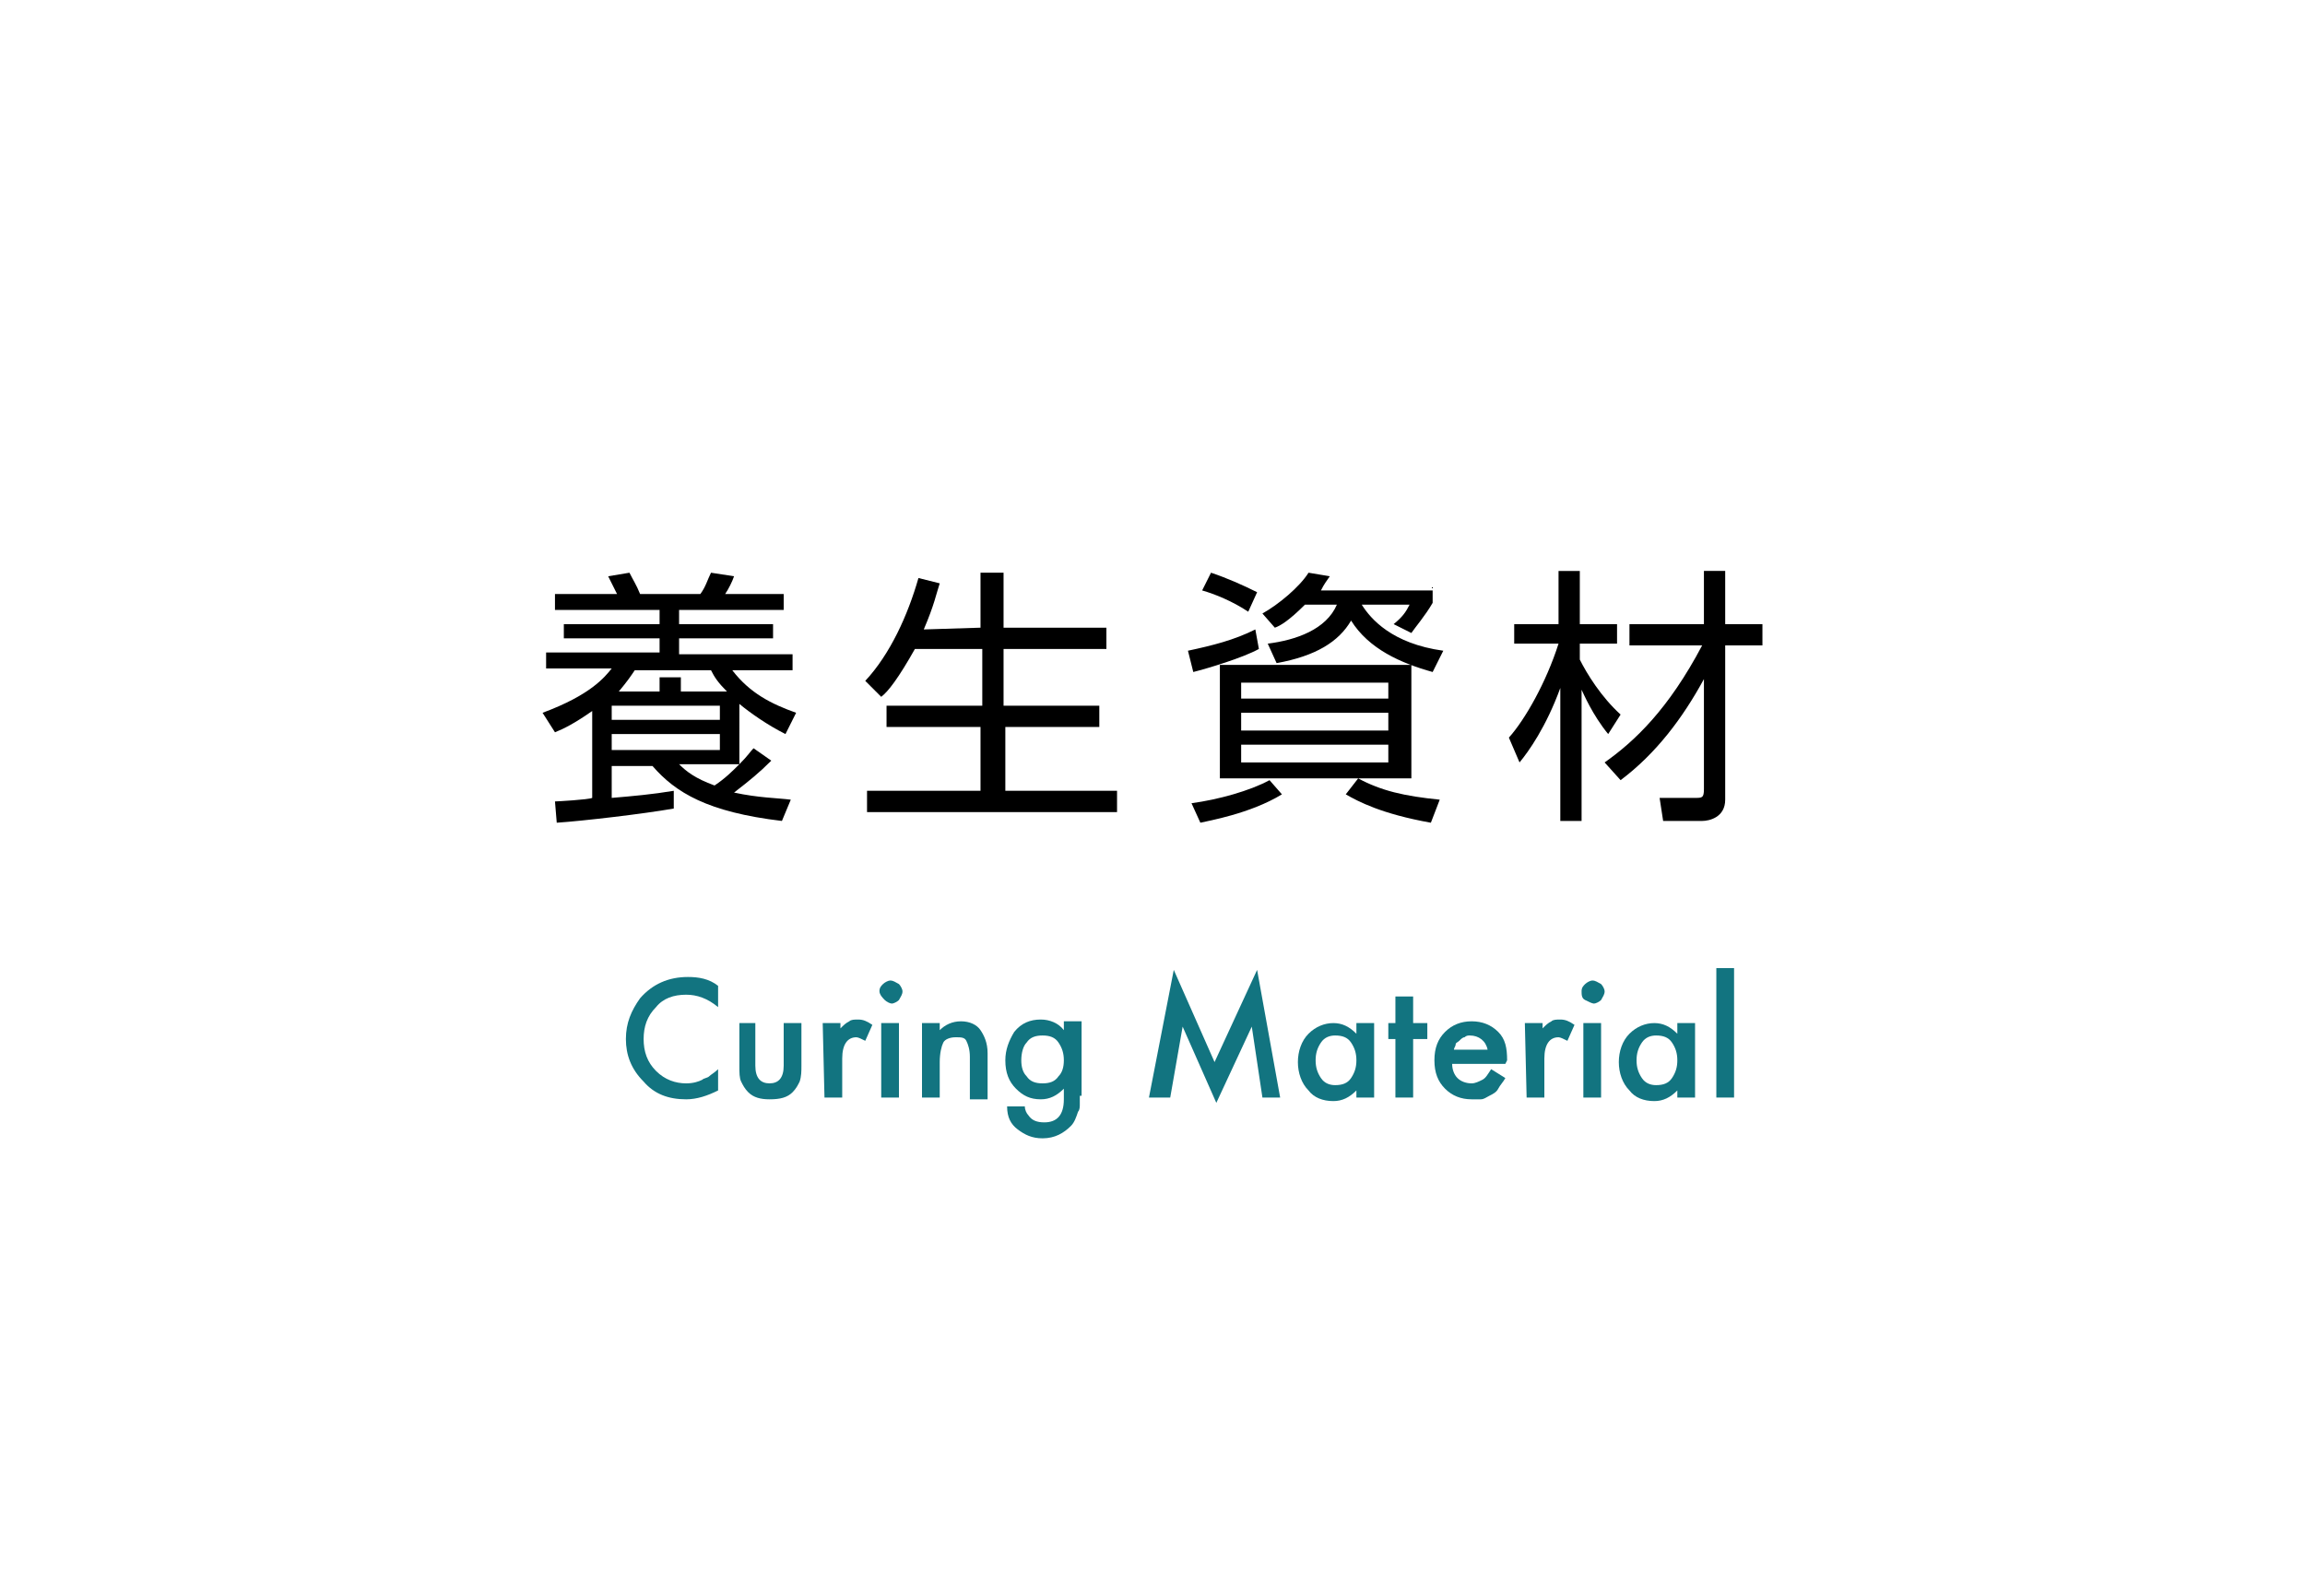 <?xml version="1.0" encoding="utf-8"?>
<!-- Generator: Adobe Illustrator 25.0.1, SVG Export Plug-In . SVG Version: 6.00 Build 0)  -->
<svg version="1.1" id="レイヤー_1" xmlns="http://www.w3.org/2000/svg" xmlns:xlink="http://www.w3.org/1999/xlink" x="0px"
	 y="0px" viewBox="0 0 130 90" style="enable-background:new 0 0 130 90;" xml:space="preserve">
<style type="text/css">
	.st0{fill:#127480;}
</style>
<g>
	<g>
		<g>
			<path d="M41.7,43.1c0.5-0.5,0.6-0.7,0.8-0.9l1,0.7c-0.7,0.7-1.2,1.1-2.1,1.8c1.4,0.3,2.4,0.3,3.2,0.4l-0.5,1.2
				c-4.2-0.5-6-1.6-7.3-3.1h-2.3V45c1.2-0.1,2.3-0.2,3.5-0.4v1c-1.7,0.3-5.1,0.7-6.6,0.8l-0.1-1.2c0.1,0,1.9-0.1,2.1-0.2v-4.9
				c-1,0.7-1.6,1-2.1,1.2l-0.7-1.1c2.7-1,3.5-2,3.9-2.5h-3.7v-0.9h6.4V36h-5.4v-0.8h5.4v-0.8h-5.9v-0.9h3.5c-0.2-0.4-0.3-0.6-0.5-1
				l1.2-0.2c0.2,0.4,0.4,0.7,0.6,1.2h3.4c0.3-0.4,0.4-0.8,0.6-1.2l1.3,0.2c-0.1,0.3-0.3,0.7-0.5,1h3.3v0.9h-5.9v0.8h5.3V36h-5.3v0.9
				h6.4v0.9h-3.4c1,1.3,2.2,1.9,3.6,2.4l-0.6,1.2c-1-0.5-2-1.2-2.6-1.7V43.1z M40.6,39.8h-6.1v0.8h6.1V39.8z M40.6,41.4h-6.1v0.9
				h6.1V41.4z M41,39c-0.5-0.5-0.7-0.8-0.9-1.2h-4.3c-0.2,0.3-0.4,0.6-0.9,1.2h2.3v-0.8h1.2V39H41z M38.3,43.1
				c0.4,0.4,0.9,0.8,2,1.2c0.6-0.4,1-0.8,1.4-1.2H38.3z"/>
			<path d="M55.3,35.4v-3.1h1.3v3.1h5.8v1.2h-5.8v3.2H62V41h-5.3v3.6H63v1.2H48.9v-1.2h6.4V41H50v-1.2h5.4v-3.2h-3.8
				c-0.9,1.6-1.5,2.4-1.9,2.7l-0.9-0.9c1.4-1.5,2.4-3.7,3-5.8l1.2,0.3c-0.2,0.6-0.3,1.2-0.9,2.6L55.3,35.4L55.3,35.4z"/>
			<path d="M71,36.6c-0.9,0.5-2.9,1.1-3.7,1.3L67,36.7c1.4-0.3,2.6-0.6,3.8-1.2L71,36.6z M72.3,44.8c-1.8,1.1-4.2,1.5-4.6,1.6
				l-0.5-1.1c1.5-0.2,3.3-0.7,4.4-1.3L72.3,44.8z M70.4,34.5c-0.9-0.6-1.9-1-2.6-1.2l0.5-1c0.9,0.3,1.8,0.7,2.6,1.1L70.4,34.5z
				 M79.6,37.5v6.4H68.8v-6.4H79.6z M70,38.5v0.9h8.3v-0.9H70z M70,40.2v1h8.3v-1H70z M70,42v1h8.3v-1H70z M80.8,33.1V34
				c-0.4,0.7-1,1.4-1.2,1.7l-1-0.5c0.5-0.4,0.7-0.7,0.9-1.1h-2.7c0.5,0.8,1.7,2.2,4.6,2.6l-0.6,1.2c-1.8-0.5-3.6-1.3-4.6-2.9
				c-0.7,1.2-2,2-4.2,2.4l-0.5-1.1c1.6-0.2,3.3-0.8,3.9-2.2h-1.8c-0.9,0.9-1.4,1.2-1.7,1.3l-0.7-0.8c0.9-0.5,2.1-1.5,2.6-2.3
				l1.2,0.2c-0.2,0.3-0.3,0.4-0.5,0.8h6.3V33.1z M80.7,46.4c-2.8-0.5-4.1-1.2-4.8-1.6l0.7-0.9c1.3,0.7,2.6,1,4.6,1.2L80.7,46.4z"/>
			<path d="M90.7,41.4c-0.9-1.1-1.4-2.3-1.5-2.5v7.4H88v-7.5c-0.8,2.2-1.8,3.6-2.3,4.2l-0.6-1.4c0.9-1,2.1-3.1,2.8-5.3h-2.5v-1.1
				h2.5v-3h1.2v3h2.1v1.1h-2.1v0.9c0.4,0.8,1.2,2.1,2.3,3.1L90.7,41.4z M90.5,43c1.7-1.2,3.6-3,5.5-6.6h-4.1v-1.2h4.2v-3h1.2v3h2.1
				v1.2h-2.1v8.7c0,1-0.9,1.2-1.3,1.2h-2.2L93.6,45h2c0.4,0,0.5,0,0.5-0.5v-6.2c-1.2,2.2-2.7,4.2-4.7,5.7L90.5,43z"/>
		</g>
		<g>
			<path class="st0" d="M40.5,55.6v1.2c-0.6-0.5-1.2-0.7-1.8-0.7c-0.7,0-1.3,0.2-1.7,0.7c-0.5,0.5-0.7,1.1-0.7,1.8s0.2,1.3,0.7,1.8
				s1.1,0.7,1.7,0.7c0.4,0,0.7-0.1,0.9-0.2c0.1-0.1,0.3-0.1,0.4-0.2s0.3-0.2,0.5-0.4v1.2c-0.6,0.3-1.2,0.5-1.8,0.5
				c-1,0-1.8-0.3-2.4-1c-0.7-0.7-1-1.5-1-2.4s0.3-1.6,0.8-2.3c0.7-0.8,1.6-1.2,2.7-1.2C39.4,55.1,40,55.2,40.5,55.6z"/>
			<path class="st0" d="M42.6,57.7v2.4c0,0.7,0.3,1,0.8,1s0.8-0.3,0.8-1v-2.4h1v2.4c0,0.3,0,0.6-0.1,0.9c-0.1,0.2-0.2,0.4-0.4,0.6
				C44.4,61.9,44,62,43.4,62c-0.5,0-0.9-0.1-1.2-0.4c-0.2-0.2-0.3-0.4-0.4-0.6c-0.1-0.2-0.1-0.5-0.1-0.9v-2.4H42.6z"/>
			<path class="st0" d="M46.4,57.7h1V58c0.2-0.2,0.3-0.3,0.5-0.4c0.1-0.1,0.3-0.1,0.5-0.1c0.3,0,0.5,0.1,0.8,0.3l-0.4,0.9
				c-0.2-0.1-0.4-0.2-0.5-0.2c-0.5,0-0.8,0.4-0.8,1.2v2.2h-1L46.4,57.7L46.4,57.7z"/>
			<path class="st0" d="M49.6,55.9c0-0.2,0.1-0.3,0.2-0.4s0.3-0.2,0.4-0.2c0.2,0,0.3,0.1,0.5,0.2c0.1,0.1,0.2,0.3,0.2,0.4
				c0,0.2-0.1,0.3-0.2,0.5c-0.1,0.1-0.3,0.2-0.4,0.2s-0.3-0.1-0.4-0.2S49.6,56.1,49.6,55.9z M50.7,57.7v4.2h-1v-4.2H50.7z"/>
			<path class="st0" d="M52,57.7h1v0.4c0.3-0.3,0.7-0.5,1.2-0.5s0.9,0.2,1.1,0.5c0.2,0.3,0.4,0.7,0.4,1.3V62h-1v-2.4
				c0-0.4-0.1-0.7-0.2-0.9c-0.1-0.2-0.3-0.2-0.6-0.2s-0.6,0.1-0.7,0.3C53.1,59,53,59.4,53,59.9v2h-1V57.7z"/>
			<path class="st0" d="M60.9,61.8c0,0.2,0,0.4,0,0.5s0,0.3-0.1,0.4c-0.1,0.3-0.2,0.6-0.4,0.8c-0.4,0.4-0.9,0.7-1.6,0.7
				c-0.6,0-1-0.2-1.4-0.5s-0.6-0.7-0.6-1.3h1c0,0.2,0.1,0.4,0.2,0.5c0.2,0.3,0.5,0.4,0.9,0.4c0.7,0,1.1-0.4,1.1-1.3v-0.6
				c-0.4,0.4-0.8,0.6-1.3,0.6c-0.6,0-1-0.2-1.4-0.6c-0.4-0.4-0.6-0.9-0.6-1.6c0-0.6,0.2-1.1,0.5-1.6c0.4-0.5,0.9-0.7,1.5-0.7
				c0.5,0,1,0.2,1.3,0.6v-0.5h1v4.2H60.9z M60,59.8c0-0.4-0.1-0.7-0.3-1s-0.5-0.4-0.9-0.4s-0.7,0.1-0.9,0.4c-0.2,0.2-0.3,0.6-0.3,1
				s0.1,0.7,0.3,0.9c0.2,0.3,0.5,0.4,0.9,0.4s0.7-0.1,0.9-0.4C59.9,60.5,60,60.2,60,59.8z"/>
			<path class="st0" d="M64.8,61.9l1.4-7.2l2.3,5.2l2.4-5.2l1.3,7.2h-1l-0.6-4l-2,4.3l-1.9-4.3l-0.7,4H64.8z"/>
			<path class="st0" d="M76.5,57.7h1v4.2h-1v-0.4c-0.4,0.4-0.8,0.6-1.3,0.6c-0.6,0-1.1-0.2-1.4-0.6c-0.4-0.4-0.6-1-0.6-1.6
				s0.2-1.2,0.6-1.6s0.9-0.6,1.4-0.6s0.9,0.2,1.3,0.6V57.7z M74.2,59.8c0,0.4,0.1,0.7,0.3,1c0.2,0.3,0.5,0.4,0.8,0.4
				c0.4,0,0.7-0.1,0.9-0.4c0.2-0.3,0.3-0.6,0.3-1s-0.1-0.7-0.3-1c-0.2-0.3-0.5-0.4-0.9-0.4c-0.3,0-0.6,0.1-0.8,0.4
				C74.3,59.1,74.2,59.4,74.2,59.8z"/>
			<path class="st0" d="M79.7,58.6v3.3h-1v-3.3h-0.4v-0.9h0.4v-1.5h1v1.5h0.8v0.9H79.7z"/>
			<path class="st0" d="M84.9,60h-3c0,0.3,0.1,0.6,0.3,0.8c0.2,0.2,0.5,0.3,0.8,0.3c0.2,0,0.4-0.1,0.6-0.2c0.2-0.1,0.3-0.3,0.5-0.6
				l0.8,0.5c-0.1,0.2-0.3,0.4-0.4,0.6c-0.1,0.2-0.3,0.3-0.5,0.4c-0.2,0.1-0.3,0.2-0.5,0.2c-0.1,0-0.3,0-0.5,0
				c-0.6,0-1.1-0.2-1.5-0.6c-0.4-0.4-0.6-0.9-0.6-1.6c0-0.7,0.2-1.2,0.6-1.6c0.4-0.4,0.9-0.6,1.5-0.6s1.1,0.2,1.5,0.6
				c0.4,0.4,0.5,0.9,0.5,1.6L84.9,60z M83.9,59.2c-0.1-0.5-0.5-0.8-1-0.8c-0.1,0-0.2,0-0.3,0.1c-0.1,0-0.2,0.1-0.3,0.2
				s-0.2,0.1-0.2,0.2c0,0.1-0.1,0.2-0.1,0.3H83.9z"/>
			<path class="st0" d="M86,57.7h1V58c0.2-0.2,0.3-0.3,0.5-0.4c0.1-0.1,0.3-0.1,0.5-0.1c0.3,0,0.5,0.1,0.8,0.3l-0.4,0.9
				c-0.2-0.1-0.4-0.2-0.5-0.2c-0.5,0-0.8,0.4-0.8,1.2v2.2h-1L86,57.7L86,57.7z"/>
			<path class="st0" d="M89.2,55.9c0-0.2,0.1-0.3,0.2-0.4s0.3-0.2,0.4-0.2c0.2,0,0.3,0.1,0.5,0.2c0.1,0.1,0.2,0.3,0.2,0.4
				c0,0.2-0.1,0.3-0.2,0.5c-0.1,0.1-0.3,0.2-0.4,0.2s-0.3-0.1-0.5-0.2S89.2,56.1,89.2,55.9z M90.3,57.7v4.2h-1v-4.2H90.3z"/>
			<path class="st0" d="M94.6,57.7h1v4.2h-1v-0.4c-0.4,0.4-0.8,0.6-1.3,0.6c-0.6,0-1.1-0.2-1.4-0.6c-0.4-0.4-0.6-1-0.6-1.6
				s0.2-1.2,0.6-1.6s0.9-0.6,1.4-0.6s0.9,0.2,1.3,0.6V57.7z M92.3,59.8c0,0.4,0.1,0.7,0.3,1c0.2,0.3,0.5,0.4,0.8,0.4
				c0.4,0,0.7-0.1,0.9-0.4c0.2-0.3,0.3-0.6,0.3-1s-0.1-0.7-0.3-1c-0.2-0.3-0.5-0.4-0.9-0.4c-0.3,0-0.6,0.1-0.8,0.4
				C92.4,59.1,92.3,59.4,92.3,59.8z"/>
			<path class="st0" d="M97.8,54.6v7.3h-1v-7.3H97.8z"/>
		</g>
	</g>
</g>
</svg>
